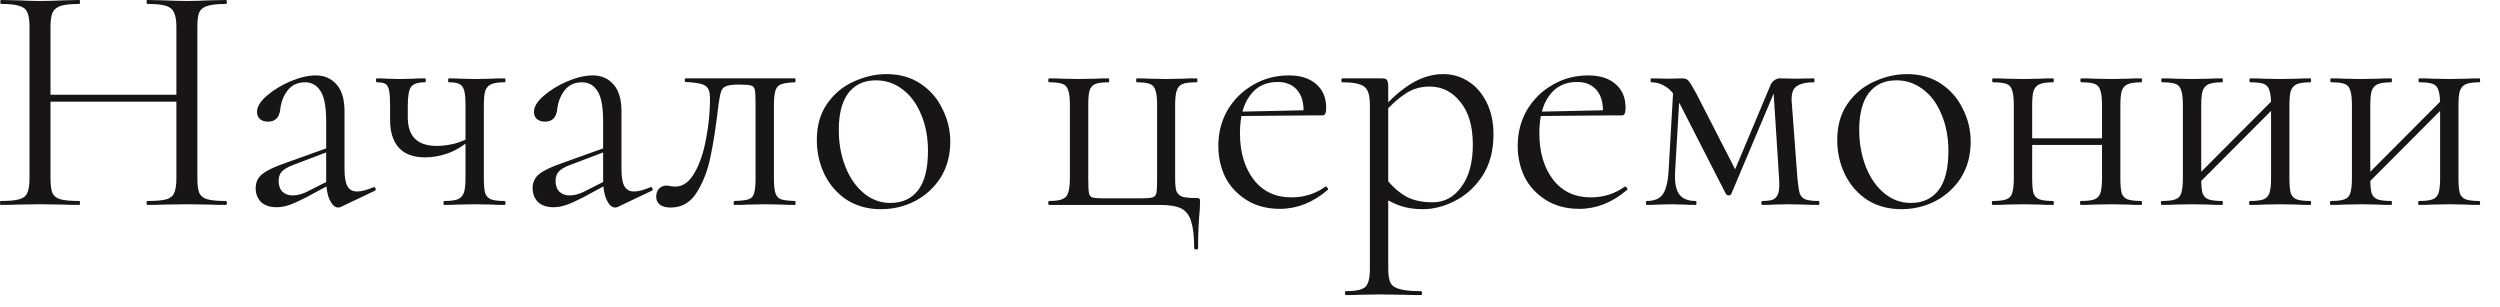 <?xml version="1.0" encoding="UTF-8"?> <svg xmlns="http://www.w3.org/2000/svg" width="122" height="15" viewBox="0 0 122 15" fill="none"><path d="M8.608 1.328C8.608 1.008 8.571 0.773 8.496 0.624C8.432 0.464 8.304 0.352 8.112 0.288C7.92 0.224 7.616 0.192 7.2 0.192C7.168 0.192 7.152 0.16 7.152 0.096C7.152 0.032 7.168 0 7.2 0L7.968 0.016C8.438 0.037 8.827 0.048 9.136 0.048C9.424 0.048 9.792 0.037 10.24 0.016L11.024 0C11.056 0 11.072 0.032 11.072 0.096C11.072 0.16 11.056 0.192 11.024 0.192C10.619 0.192 10.32 0.224 10.128 0.288C9.936 0.341 9.803 0.443 9.728 0.592C9.664 0.741 9.632 0.976 9.632 1.296V8.704C9.632 9.024 9.664 9.264 9.728 9.424C9.803 9.573 9.936 9.675 10.128 9.728C10.32 9.781 10.619 9.808 11.024 9.808C11.056 9.808 11.072 9.84 11.072 9.904C11.072 9.968 11.056 10 11.024 10C10.694 10 10.432 9.995 10.24 9.984L9.136 9.968L7.968 9.984C7.776 9.995 7.52 10 7.2 10C7.168 10 7.152 9.968 7.152 9.904C7.152 9.84 7.168 9.808 7.2 9.808C7.616 9.808 7.92 9.781 8.112 9.728C8.304 9.675 8.432 9.573 8.496 9.424C8.571 9.264 8.608 9.024 8.608 8.704V1.328ZM1.904 4.624H9.056V4.96H1.904V4.624ZM1.44 1.296C1.44 0.976 1.403 0.741 1.328 0.592C1.264 0.443 1.136 0.341 0.944 0.288C0.752 0.224 0.454 0.192 0.048 0.192C0.027 0.192 0.016 0.16 0.016 0.096C0.016 0.032 0.027 0 0.048 0L0.864 0.016C1.312 0.037 1.669 0.048 1.936 0.048C2.245 0.048 2.635 0.037 3.104 0.016L3.872 0C3.893 0 3.904 0.032 3.904 0.096C3.904 0.16 3.893 0.192 3.872 0.192C3.467 0.192 3.163 0.224 2.96 0.288C2.768 0.352 2.635 0.464 2.56 0.624C2.496 0.773 2.464 1.008 2.464 1.328V8.704C2.464 9.024 2.496 9.264 2.56 9.424C2.635 9.573 2.768 9.675 2.96 9.728C3.152 9.781 3.456 9.808 3.872 9.808C3.893 9.808 3.904 9.84 3.904 9.904C3.904 9.968 3.893 10 3.872 10C3.542 10 3.28 9.995 3.088 9.984L1.936 9.968L0.832 9.984C0.64 9.995 0.374 10 0.032 10C0.011 10 0 9.968 0 9.904C0 9.84 0.011 9.808 0.032 9.808C0.438 9.808 0.736 9.781 0.928 9.728C1.131 9.675 1.264 9.573 1.328 9.424C1.403 9.264 1.44 9.024 1.44 8.704V1.296ZM16.637 10.096C16.594 10.117 16.552 10.128 16.509 10.128C16.349 10.128 16.21 10.005 16.093 9.76C15.976 9.515 15.917 9.189 15.917 8.784V5.92C15.917 5.216 15.826 4.725 15.645 4.448C15.463 4.16 15.213 4.016 14.893 4.016C14.53 4.016 14.248 4.144 14.045 4.4C13.842 4.656 13.72 4.965 13.677 5.328C13.634 5.733 13.437 5.936 13.085 5.936C12.914 5.936 12.781 5.893 12.685 5.808C12.589 5.723 12.541 5.605 12.541 5.456C12.541 5.211 12.701 4.949 13.021 4.672C13.341 4.395 13.725 4.16 14.173 3.968C14.632 3.776 15.042 3.68 15.405 3.68C15.832 3.68 16.173 3.829 16.429 4.128C16.685 4.416 16.813 4.853 16.813 5.44V8.272C16.813 8.645 16.861 8.917 16.957 9.088C17.053 9.259 17.207 9.344 17.421 9.344C17.634 9.344 17.901 9.275 18.221 9.136H18.253C18.296 9.136 18.322 9.163 18.333 9.216C18.343 9.259 18.328 9.291 18.285 9.312L16.637 10.096ZM13.501 10.112C13.17 10.112 12.914 10.027 12.733 9.856C12.562 9.675 12.477 9.451 12.477 9.184C12.477 8.896 12.584 8.667 12.797 8.496C13.021 8.315 13.415 8.128 13.981 7.936L16.077 7.184L16.125 7.36L14.269 8.064C14.024 8.16 13.848 8.267 13.741 8.384C13.645 8.501 13.597 8.651 13.597 8.832C13.597 9.056 13.661 9.232 13.789 9.36C13.917 9.477 14.082 9.536 14.285 9.536C14.488 9.536 14.706 9.483 14.941 9.376L16.301 8.688L16.333 8.88L14.941 9.632C14.61 9.803 14.338 9.925 14.125 10C13.912 10.075 13.704 10.112 13.501 10.112ZM22.716 5.12C22.716 4.8 22.695 4.565 22.652 4.416C22.609 4.256 22.529 4.149 22.412 4.096C22.305 4.043 22.135 4.016 21.9 4.016C21.879 4.016 21.868 3.984 21.868 3.92C21.868 3.856 21.879 3.824 21.9 3.824C22.135 3.824 22.321 3.829 22.46 3.84L23.18 3.856L23.996 3.84C24.156 3.829 24.364 3.824 24.62 3.824C24.652 3.824 24.668 3.856 24.668 3.92C24.668 3.984 24.652 4.016 24.62 4.016C24.321 4.016 24.103 4.048 23.964 4.112C23.825 4.176 23.729 4.288 23.676 4.448C23.633 4.597 23.612 4.832 23.612 5.152V8.704C23.612 9.024 23.633 9.264 23.676 9.424C23.729 9.573 23.825 9.675 23.964 9.728C24.103 9.781 24.321 9.808 24.62 9.808C24.652 9.808 24.668 9.84 24.668 9.904C24.668 9.968 24.652 10 24.62 10C24.353 10 24.14 9.995 23.98 9.984L23.18 9.968L22.332 9.984C22.172 9.995 21.953 10 21.676 10C21.655 10 21.644 9.968 21.644 9.904C21.644 9.84 21.655 9.808 21.676 9.808C21.975 9.808 22.193 9.781 22.332 9.728C22.481 9.664 22.583 9.557 22.636 9.408C22.689 9.259 22.716 9.024 22.716 8.704V5.12ZM19.9 5.728C19.9 6.656 20.369 7.12 21.308 7.12C21.585 7.12 21.879 7.083 22.188 7.008C22.497 6.923 22.769 6.805 23.004 6.656L23.036 6.752C22.663 7.083 22.279 7.323 21.884 7.472C21.489 7.611 21.111 7.68 20.748 7.68C20.183 7.68 19.756 7.525 19.468 7.216C19.18 6.896 19.036 6.443 19.036 5.856V5.12C19.036 4.8 19.02 4.565 18.988 4.416C18.956 4.256 18.897 4.149 18.812 4.096C18.727 4.043 18.588 4.016 18.396 4.016C18.364 4.016 18.348 3.984 18.348 3.92C18.348 3.856 18.364 3.824 18.396 3.824C18.599 3.824 18.753 3.829 18.86 3.84L19.5 3.856L20.188 3.84C20.327 3.829 20.508 3.824 20.732 3.824C20.764 3.824 20.78 3.856 20.78 3.92C20.78 3.984 20.764 4.016 20.732 4.016C20.391 4.016 20.167 4.091 20.06 4.24C19.953 4.389 19.9 4.693 19.9 5.152V5.728ZM30.152 10.096C30.11 10.117 30.067 10.128 30.024 10.128C29.864 10.128 29.726 10.005 29.608 9.76C29.491 9.515 29.432 9.189 29.432 8.784V5.92C29.432 5.216 29.342 4.725 29.16 4.448C28.979 4.16 28.728 4.016 28.408 4.016C28.046 4.016 27.763 4.144 27.56 4.4C27.358 4.656 27.235 4.965 27.192 5.328C27.15 5.733 26.952 5.936 26.6 5.936C26.43 5.936 26.296 5.893 26.2 5.808C26.104 5.723 26.056 5.605 26.056 5.456C26.056 5.211 26.216 4.949 26.536 4.672C26.856 4.395 27.24 4.16 27.688 3.968C28.147 3.776 28.558 3.68 28.92 3.68C29.347 3.68 29.688 3.829 29.944 4.128C30.2 4.416 30.328 4.853 30.328 5.44V8.272C30.328 8.645 30.376 8.917 30.472 9.088C30.568 9.259 30.723 9.344 30.936 9.344C31.15 9.344 31.416 9.275 31.736 9.136H31.768C31.811 9.136 31.838 9.163 31.848 9.216C31.859 9.259 31.843 9.291 31.8 9.312L30.152 10.096ZM27.016 10.112C26.686 10.112 26.43 10.027 26.248 9.856C26.078 9.675 25.992 9.451 25.992 9.184C25.992 8.896 26.099 8.667 26.312 8.496C26.536 8.315 26.931 8.128 27.496 7.936L29.592 7.184L29.64 7.36L27.784 8.064C27.539 8.16 27.363 8.267 27.256 8.384C27.16 8.501 27.112 8.651 27.112 8.832C27.112 9.056 27.176 9.232 27.304 9.36C27.432 9.477 27.598 9.536 27.8 9.536C28.003 9.536 28.222 9.483 28.456 9.376L29.816 8.688L29.848 8.88L28.456 9.632C28.126 9.803 27.854 9.925 27.64 10C27.427 10.075 27.219 10.112 27.016 10.112ZM32.727 10.128C32.493 10.128 32.317 10.08 32.2 9.984C32.082 9.888 32.023 9.76 32.023 9.6C32.023 9.429 32.072 9.296 32.167 9.2C32.264 9.104 32.381 9.056 32.52 9.056C32.594 9.056 32.669 9.067 32.743 9.088C32.818 9.099 32.893 9.104 32.968 9.104C33.33 9.104 33.639 8.88 33.895 8.432C34.151 7.984 34.338 7.429 34.456 6.768C34.584 6.107 34.648 5.461 34.648 4.832C34.648 4.597 34.615 4.427 34.551 4.32C34.487 4.213 34.376 4.139 34.215 4.096C34.066 4.053 33.816 4.021 33.464 4C33.431 4 33.416 3.973 33.416 3.92C33.416 3.856 33.431 3.824 33.464 3.824H36.039H38.791C38.813 3.824 38.824 3.856 38.824 3.92C38.824 3.984 38.813 4.016 38.791 4.016C38.482 4.027 38.258 4.059 38.12 4.112C37.992 4.155 37.901 4.251 37.847 4.4C37.794 4.549 37.767 4.8 37.767 5.152V8.704C37.767 9.045 37.794 9.291 37.847 9.44C37.901 9.589 37.992 9.685 38.12 9.728C38.248 9.771 38.471 9.797 38.791 9.808C38.813 9.808 38.824 9.84 38.824 9.904C38.824 9.968 38.813 10 38.791 10C38.514 10 38.301 9.995 38.151 9.984L37.352 9.968L36.487 9.984C36.328 9.995 36.114 10 35.847 10C35.816 10 35.8 9.968 35.8 9.904C35.8 9.84 35.816 9.808 35.847 9.808C36.167 9.797 36.392 9.771 36.52 9.728C36.658 9.685 36.749 9.595 36.791 9.456C36.845 9.307 36.871 9.056 36.871 8.704V5.12C36.871 4.757 36.861 4.517 36.84 4.4C36.818 4.283 36.76 4.208 36.663 4.176C36.568 4.144 36.381 4.128 36.103 4.128H36.008C35.741 4.128 35.549 4.155 35.431 4.208C35.314 4.251 35.234 4.336 35.191 4.464C35.149 4.581 35.106 4.795 35.063 5.104C34.946 6.128 34.818 6.965 34.679 7.616C34.551 8.267 34.333 8.848 34.023 9.36C33.714 9.872 33.282 10.128 32.727 10.128ZM42.981 10.208C42.362 10.208 41.813 10.059 41.333 9.76C40.863 9.451 40.501 9.04 40.245 8.528C39.989 8.005 39.861 7.44 39.861 6.832C39.861 6.139 40.026 5.552 40.357 5.072C40.698 4.581 41.13 4.219 41.653 3.984C42.186 3.739 42.725 3.616 43.269 3.616C43.898 3.616 44.447 3.771 44.917 4.08C45.386 4.389 45.743 4.8 45.989 5.312C46.245 5.813 46.373 6.347 46.373 6.912C46.373 7.573 46.218 8.155 45.909 8.656C45.599 9.147 45.183 9.531 44.661 9.808C44.149 10.075 43.589 10.208 42.981 10.208ZM43.445 9.904C44.031 9.904 44.485 9.696 44.805 9.28C45.125 8.864 45.285 8.224 45.285 7.36C45.285 6.699 45.173 6.107 44.949 5.584C44.735 5.061 44.437 4.656 44.053 4.368C43.669 4.069 43.231 3.92 42.741 3.92C42.165 3.92 41.717 4.128 41.397 4.544C41.087 4.96 40.933 5.557 40.933 6.336C40.933 6.987 41.039 7.584 41.253 8.128C41.466 8.672 41.765 9.104 42.149 9.424C42.533 9.744 42.965 9.904 43.445 9.904ZM57.651 10.176C57.416 10.059 57.07 10 56.611 10H51.203C51.171 10 51.155 9.968 51.155 9.904C51.155 9.84 51.171 9.808 51.203 9.808C51.502 9.808 51.72 9.776 51.859 9.712C51.998 9.648 52.088 9.541 52.131 9.392C52.184 9.232 52.211 8.992 52.211 8.672V5.12C52.211 4.8 52.184 4.565 52.131 4.416C52.088 4.256 51.998 4.149 51.859 4.096C51.72 4.043 51.502 4.016 51.203 4.016C51.171 4.016 51.155 3.984 51.155 3.92C51.155 3.856 51.171 3.824 51.203 3.824C51.47 3.824 51.678 3.829 51.827 3.84L52.627 3.856L53.459 3.84C53.619 3.829 53.832 3.824 54.099 3.824C54.12 3.824 54.131 3.856 54.131 3.92C54.131 3.984 54.12 4.016 54.099 4.016C53.811 4.016 53.598 4.043 53.459 4.096C53.32 4.149 53.224 4.256 53.171 4.416C53.128 4.565 53.107 4.8 53.107 5.12V8.704C53.107 9.056 53.118 9.291 53.139 9.408C53.16 9.525 53.214 9.6 53.299 9.632C53.395 9.664 53.582 9.68 53.859 9.68H55.667C55.955 9.68 56.147 9.664 56.243 9.632C56.35 9.6 56.414 9.525 56.435 9.408C56.456 9.291 56.467 9.045 56.467 8.672V5.12C56.467 4.8 56.44 4.565 56.387 4.416C56.344 4.256 56.254 4.149 56.115 4.096C55.976 4.043 55.763 4.016 55.475 4.016C55.454 4.016 55.443 3.984 55.443 3.92C55.443 3.856 55.454 3.824 55.475 3.824C55.742 3.824 55.95 3.829 56.099 3.84L56.883 3.856L57.715 3.84C57.875 3.829 58.099 3.824 58.387 3.824C58.419 3.824 58.435 3.856 58.435 3.92C58.435 3.984 58.419 4.016 58.387 4.016C58.078 4.016 57.854 4.043 57.715 4.096C57.576 4.149 57.48 4.256 57.427 4.416C57.374 4.565 57.347 4.8 57.347 5.12V8.704C57.347 8.992 57.368 9.2 57.411 9.328C57.464 9.456 57.56 9.547 57.699 9.6C57.838 9.643 58.067 9.664 58.387 9.664C58.472 9.664 58.52 9.675 58.531 9.696C58.552 9.707 58.563 9.76 58.563 9.856L58.547 10.256C58.494 10.789 58.467 11.403 58.467 12.096C58.467 12.149 58.435 12.176 58.371 12.176C58.307 12.176 58.275 12.149 58.275 12.096C58.275 11.541 58.227 11.115 58.131 10.816C58.046 10.517 57.886 10.304 57.651 10.176ZM62.462 10.192C61.833 10.192 61.289 10.048 60.83 9.76C60.372 9.472 60.025 9.099 59.79 8.64C59.566 8.171 59.454 7.664 59.454 7.12C59.454 6.48 59.604 5.899 59.902 5.376C60.212 4.853 60.628 4.443 61.15 4.144C61.673 3.835 62.254 3.68 62.894 3.68C63.47 3.68 63.918 3.824 64.238 4.112C64.558 4.389 64.718 4.773 64.718 5.264C64.718 5.392 64.702 5.488 64.67 5.552C64.649 5.605 64.601 5.632 64.526 5.632H63.598L63.614 5.392C63.614 4.955 63.502 4.613 63.278 4.368C63.054 4.123 62.745 4 62.35 4C61.764 4 61.31 4.224 60.99 4.672C60.67 5.109 60.51 5.717 60.51 6.496C60.51 7.424 60.734 8.181 61.182 8.768C61.63 9.344 62.244 9.632 63.022 9.632C63.641 9.632 64.196 9.456 64.686 9.104H64.702C64.734 9.104 64.761 9.125 64.782 9.168C64.814 9.2 64.82 9.232 64.798 9.264C64.073 9.883 63.294 10.192 62.462 10.192ZM60.206 5.456L63.854 5.376V5.632L60.222 5.664L60.206 5.456ZM65.682 14.4C65.65 14.4 65.634 14.368 65.634 14.304C65.634 14.24 65.65 14.208 65.682 14.208C66.023 14.208 66.274 14.176 66.434 14.112C66.594 14.059 66.7 13.957 66.754 13.808C66.818 13.659 66.85 13.424 66.85 13.104V5.12C66.85 4.811 66.812 4.581 66.738 4.432C66.663 4.272 66.53 4.165 66.338 4.112C66.156 4.048 65.879 4.016 65.506 4.016C65.474 4.016 65.458 3.984 65.458 3.92C65.458 3.856 65.474 3.824 65.506 3.824H67.442C67.57 3.824 67.65 3.851 67.682 3.904C67.724 3.957 67.746 4.069 67.746 4.24V13.104C67.746 13.424 67.783 13.659 67.858 13.808C67.943 13.957 68.098 14.059 68.322 14.112C68.546 14.176 68.887 14.208 69.346 14.208C69.378 14.208 69.394 14.24 69.394 14.304C69.394 14.368 69.378 14.4 69.346 14.4C68.972 14.4 68.679 14.395 68.466 14.384L67.298 14.368L66.354 14.384C66.194 14.395 65.97 14.4 65.682 14.4ZM69.442 10.208C69.026 10.208 68.663 10.155 68.354 10.048C68.044 9.952 67.703 9.776 67.33 9.52L67.57 8.64C67.89 9.045 68.226 9.355 68.578 9.568C68.93 9.771 69.378 9.872 69.922 9.872C70.487 9.872 70.951 9.621 71.314 9.12C71.687 8.619 71.874 7.931 71.874 7.056C71.874 6.16 71.671 5.467 71.266 4.976C70.871 4.475 70.37 4.224 69.762 4.224C69.324 4.224 68.93 4.341 68.578 4.576C68.236 4.8 67.874 5.125 67.49 5.552L67.346 5.424C67.89 4.805 68.407 4.352 68.898 4.064C69.399 3.765 69.911 3.616 70.434 3.616C70.871 3.616 71.276 3.733 71.65 3.968C72.023 4.203 72.322 4.544 72.546 4.992C72.77 5.44 72.882 5.963 72.882 6.56C72.882 7.36 72.7 8.037 72.338 8.592C71.975 9.136 71.527 9.541 70.994 9.808C70.471 10.075 69.954 10.208 69.442 10.208ZM77.072 10.192C76.442 10.192 75.898 10.048 75.44 9.76C74.981 9.472 74.635 9.099 74.4 8.64C74.176 8.171 74.064 7.664 74.064 7.12C74.064 6.48 74.213 5.899 74.512 5.376C74.821 4.853 75.237 4.443 75.76 4.144C76.282 3.835 76.864 3.68 77.504 3.68C78.08 3.68 78.528 3.824 78.848 4.112C79.168 4.389 79.328 4.773 79.328 5.264C79.328 5.392 79.312 5.488 79.28 5.552C79.258 5.605 79.21 5.632 79.136 5.632H78.208L78.224 5.392C78.224 4.955 78.112 4.613 77.888 4.368C77.664 4.123 77.355 4 76.96 4C76.373 4 75.92 4.224 75.6 4.672C75.28 5.109 75.12 5.717 75.12 6.496C75.12 7.424 75.344 8.181 75.792 8.768C76.24 9.344 76.853 9.632 77.632 9.632C78.251 9.632 78.805 9.456 79.296 9.104H79.312C79.344 9.104 79.371 9.125 79.392 9.168C79.424 9.2 79.429 9.232 79.408 9.264C78.683 9.883 77.904 10.192 77.072 10.192ZM74.816 5.456L78.464 5.376V5.632L74.832 5.664L74.816 5.456ZM81.667 4.176L81.987 4.224L81.747 8.336C81.715 8.869 81.779 9.248 81.939 9.472C82.099 9.696 82.371 9.808 82.755 9.808C82.776 9.808 82.787 9.84 82.787 9.904C82.787 9.968 82.776 10 82.755 10C82.531 10 82.355 9.995 82.227 9.984L81.571 9.968L80.899 9.984C80.771 9.995 80.59 10 80.355 10C80.334 10 80.323 9.968 80.323 9.904C80.323 9.84 80.334 9.808 80.355 9.808C80.728 9.808 80.99 9.701 81.139 9.488C81.299 9.264 81.395 8.88 81.427 8.336L81.667 4.176ZM88.755 9.808C88.776 9.808 88.787 9.84 88.787 9.904C88.787 9.968 88.776 10 88.755 10C88.467 10 88.243 9.995 88.083 9.984L87.283 9.968L86.531 9.984C86.403 9.995 86.227 10 86.003 10C85.971 10 85.955 9.968 85.955 9.904C85.955 9.84 85.971 9.808 86.003 9.808C86.248 9.808 86.43 9.781 86.547 9.728C86.664 9.664 86.744 9.557 86.787 9.408C86.83 9.248 86.84 9.013 86.819 8.704L86.531 4.192L86.787 4.016L84.483 9.472C84.462 9.515 84.419 9.536 84.355 9.536C84.312 9.536 84.27 9.515 84.227 9.472L82.019 5.152C81.795 4.715 81.566 4.416 81.331 4.256C81.096 4.096 80.846 4.016 80.579 4.016C80.558 4.016 80.547 3.984 80.547 3.92C80.547 3.856 80.558 3.824 80.579 3.824L81.395 3.84L82.099 3.824C82.248 3.824 82.355 3.872 82.419 3.968C82.494 4.053 82.627 4.277 82.819 4.64L84.787 8.48L84.355 9.024L86.371 4.224C86.414 4.096 86.478 4 86.563 3.936C86.659 3.861 86.755 3.824 86.851 3.824L87.635 3.84L88.515 3.824C88.536 3.824 88.547 3.856 88.547 3.92C88.547 3.984 88.536 4.016 88.515 4.016C88.11 4.016 87.816 4.091 87.635 4.24C87.464 4.379 87.4 4.656 87.443 5.072L87.715 8.704C87.747 9.045 87.784 9.291 87.827 9.44C87.88 9.579 87.971 9.675 88.099 9.728C88.238 9.781 88.456 9.808 88.755 9.808ZM92.778 10.208C92.159 10.208 91.609 10.059 91.129 9.76C90.66 9.451 90.297 9.04 90.041 8.528C89.785 8.005 89.657 7.44 89.657 6.832C89.657 6.139 89.823 5.552 90.153 5.072C90.495 4.581 90.927 4.219 91.45 3.984C91.983 3.739 92.522 3.616 93.066 3.616C93.695 3.616 94.244 3.771 94.713 4.08C95.183 4.389 95.54 4.8 95.785 5.312C96.041 5.813 96.169 6.347 96.169 6.912C96.169 7.573 96.015 8.155 95.706 8.656C95.396 9.147 94.98 9.531 94.457 9.808C93.945 10.075 93.385 10.208 92.778 10.208ZM93.242 9.904C93.828 9.904 94.281 9.696 94.602 9.28C94.921 8.864 95.082 8.224 95.082 7.36C95.082 6.699 94.969 6.107 94.746 5.584C94.532 5.061 94.234 4.656 93.85 4.368C93.466 4.069 93.028 3.92 92.537 3.92C91.962 3.92 91.513 4.128 91.194 4.544C90.884 4.96 90.73 5.557 90.73 6.336C90.73 6.987 90.836 7.584 91.049 8.128C91.263 8.672 91.561 9.104 91.945 9.424C92.329 9.744 92.761 9.904 93.242 9.904ZM98.69 6.752H102.994V7.072H98.69V6.752ZM98.274 5.12C98.274 4.8 98.247 4.565 98.194 4.416C98.151 4.256 98.061 4.149 97.922 4.096C97.783 4.043 97.564 4.016 97.266 4.016C97.234 4.016 97.218 3.984 97.218 3.92C97.218 3.856 97.234 3.824 97.266 3.824C97.532 3.824 97.74 3.829 97.89 3.84L98.738 3.856L99.554 3.84C99.714 3.829 99.927 3.824 100.194 3.824C100.215 3.824 100.226 3.856 100.226 3.92C100.226 3.984 100.215 4.016 100.194 4.016C99.895 4.016 99.671 4.048 99.522 4.112C99.383 4.176 99.287 4.288 99.234 4.448C99.191 4.597 99.17 4.832 99.17 5.152V8.704C99.17 9.024 99.191 9.264 99.234 9.424C99.287 9.573 99.383 9.675 99.522 9.728C99.671 9.781 99.895 9.808 100.194 9.808C100.215 9.808 100.226 9.84 100.226 9.904C100.226 9.968 100.215 10 100.194 10C99.916 10 99.698 9.995 99.538 9.984L98.738 9.968L97.89 9.984C97.74 9.995 97.527 10 97.25 10C97.218 10 97.202 9.968 97.202 9.904C97.202 9.84 97.218 9.808 97.25 9.808C97.549 9.808 97.767 9.781 97.906 9.728C98.055 9.675 98.151 9.573 98.194 9.424C98.247 9.264 98.274 9.024 98.274 8.704V5.12ZM102.578 5.12C102.578 4.8 102.551 4.565 102.498 4.416C102.455 4.256 102.364 4.149 102.226 4.096C102.087 4.043 101.868 4.016 101.57 4.016C101.538 4.016 101.522 3.984 101.522 3.92C101.522 3.856 101.538 3.824 101.57 3.824C101.836 3.824 102.044 3.829 102.194 3.84L103.042 3.856L103.858 3.84C104.018 3.829 104.231 3.824 104.498 3.824C104.519 3.824 104.53 3.856 104.53 3.92C104.53 3.984 104.519 4.016 104.498 4.016C104.199 4.016 103.975 4.048 103.826 4.112C103.687 4.176 103.591 4.288 103.538 4.448C103.495 4.597 103.474 4.832 103.474 5.152V8.704C103.474 9.024 103.495 9.264 103.538 9.424C103.591 9.573 103.687 9.675 103.826 9.728C103.975 9.781 104.199 9.808 104.498 9.808C104.519 9.808 104.53 9.84 104.53 9.904C104.53 9.968 104.519 10 104.498 10C104.22 10 104.002 9.995 103.842 9.984L103.042 9.968L102.178 9.984C102.028 9.995 101.82 10 101.554 10C101.522 10 101.506 9.968 101.506 9.904C101.506 9.84 101.522 9.808 101.554 9.808C101.852 9.808 102.071 9.781 102.21 9.728C102.348 9.675 102.444 9.573 102.498 9.424C102.551 9.264 102.578 9.024 102.578 8.704V5.12ZM106.796 9.008L111.132 4.656L111.356 4.88L107.02 9.232L106.796 9.008ZM106.524 5.12C106.524 4.8 106.497 4.565 106.444 4.416C106.401 4.256 106.31 4.149 106.172 4.096C106.033 4.043 105.814 4.016 105.516 4.016C105.484 4.016 105.468 3.984 105.468 3.92C105.468 3.856 105.484 3.824 105.516 3.824C105.782 3.824 105.99 3.829 106.14 3.84L106.988 3.856L107.804 3.84C107.964 3.829 108.177 3.824 108.444 3.824C108.465 3.824 108.476 3.856 108.476 3.92C108.476 3.984 108.465 4.016 108.444 4.016C108.145 4.016 107.921 4.048 107.772 4.112C107.633 4.176 107.537 4.288 107.484 4.448C107.441 4.597 107.42 4.832 107.42 5.152V8.704C107.42 9.024 107.441 9.264 107.484 9.424C107.537 9.573 107.633 9.675 107.772 9.728C107.921 9.781 108.145 9.808 108.444 9.808C108.465 9.808 108.476 9.84 108.476 9.904C108.476 9.968 108.465 10 108.444 10C108.166 10 107.948 9.995 107.788 9.984L106.988 9.968L106.14 9.984C105.99 9.995 105.777 10 105.5 10C105.468 10 105.452 9.968 105.452 9.904C105.452 9.84 105.468 9.808 105.5 9.808C105.798 9.808 106.017 9.781 106.156 9.728C106.305 9.675 106.401 9.573 106.444 9.424C106.497 9.264 106.524 9.024 106.524 8.704V5.12ZM110.828 5.12C110.828 4.8 110.801 4.565 110.748 4.416C110.705 4.256 110.614 4.149 110.476 4.096C110.337 4.043 110.118 4.016 109.82 4.016C109.788 4.016 109.772 3.984 109.772 3.92C109.772 3.856 109.788 3.824 109.82 3.824C110.086 3.824 110.294 3.829 110.444 3.84L111.292 3.856L112.108 3.84C112.268 3.829 112.481 3.824 112.748 3.824C112.769 3.824 112.78 3.856 112.78 3.92C112.78 3.984 112.769 4.016 112.748 4.016C112.449 4.016 112.225 4.048 112.076 4.112C111.937 4.176 111.841 4.288 111.788 4.448C111.745 4.597 111.724 4.832 111.724 5.152V8.704C111.724 9.024 111.745 9.264 111.788 9.424C111.841 9.573 111.937 9.675 112.076 9.728C112.225 9.781 112.449 9.808 112.748 9.808C112.769 9.808 112.78 9.84 112.78 9.904C112.78 9.968 112.769 10 112.748 10C112.47 10 112.252 9.995 112.092 9.984L111.292 9.968L110.428 9.984C110.278 9.995 110.07 10 109.804 10C109.772 10 109.756 9.968 109.756 9.904C109.756 9.84 109.772 9.808 109.804 9.808C110.102 9.808 110.321 9.781 110.46 9.728C110.598 9.675 110.694 9.573 110.748 9.424C110.801 9.264 110.828 9.024 110.828 8.704V5.12ZM115.046 9.008L119.382 4.656L119.606 4.88L115.27 9.232L115.046 9.008ZM114.774 5.12C114.774 4.8 114.747 4.565 114.694 4.416C114.651 4.256 114.56 4.149 114.422 4.096C114.283 4.043 114.064 4.016 113.766 4.016C113.734 4.016 113.718 3.984 113.718 3.92C113.718 3.856 113.734 3.824 113.766 3.824C114.032 3.824 114.24 3.829 114.39 3.84L115.238 3.856L116.054 3.84C116.214 3.829 116.427 3.824 116.694 3.824C116.715 3.824 116.726 3.856 116.726 3.92C116.726 3.984 116.715 4.016 116.694 4.016C116.395 4.016 116.171 4.048 116.022 4.112C115.883 4.176 115.787 4.288 115.734 4.448C115.691 4.597 115.67 4.832 115.67 5.152V8.704C115.67 9.024 115.691 9.264 115.734 9.424C115.787 9.573 115.883 9.675 116.022 9.728C116.171 9.781 116.395 9.808 116.694 9.808C116.715 9.808 116.726 9.84 116.726 9.904C116.726 9.968 116.715 10 116.694 10C116.416 10 116.198 9.995 116.038 9.984L115.238 9.968L114.39 9.984C114.24 9.995 114.027 10 113.75 10C113.718 10 113.702 9.968 113.702 9.904C113.702 9.84 113.718 9.808 113.75 9.808C114.048 9.808 114.267 9.781 114.406 9.728C114.555 9.675 114.651 9.573 114.694 9.424C114.747 9.264 114.774 9.024 114.774 8.704V5.12ZM119.078 5.12C119.078 4.8 119.051 4.565 118.998 4.416C118.955 4.256 118.864 4.149 118.726 4.096C118.587 4.043 118.368 4.016 118.07 4.016C118.038 4.016 118.022 3.984 118.022 3.92C118.022 3.856 118.038 3.824 118.07 3.824C118.336 3.824 118.544 3.829 118.694 3.84L119.542 3.856L120.358 3.84C120.518 3.829 120.731 3.824 120.998 3.824C121.019 3.824 121.03 3.856 121.03 3.92C121.03 3.984 121.019 4.016 120.998 4.016C120.699 4.016 120.475 4.048 120.326 4.112C120.187 4.176 120.091 4.288 120.038 4.448C119.995 4.597 119.974 4.832 119.974 5.152V8.704C119.974 9.024 119.995 9.264 120.038 9.424C120.091 9.573 120.187 9.675 120.326 9.728C120.475 9.781 120.699 9.808 120.998 9.808C121.019 9.808 121.03 9.84 121.03 9.904C121.03 9.968 121.019 10 120.998 10C120.72 10 120.502 9.995 120.342 9.984L119.542 9.968L118.678 9.984C118.528 9.995 118.32 10 118.054 10C118.022 10 118.006 9.968 118.006 9.904C118.006 9.84 118.022 9.808 118.054 9.808C118.352 9.808 118.571 9.781 118.71 9.728C118.848 9.675 118.944 9.573 118.998 9.424C119.051 9.264 119.078 9.024 119.078 8.704V5.12Z" fill="#171515"></path></svg> 